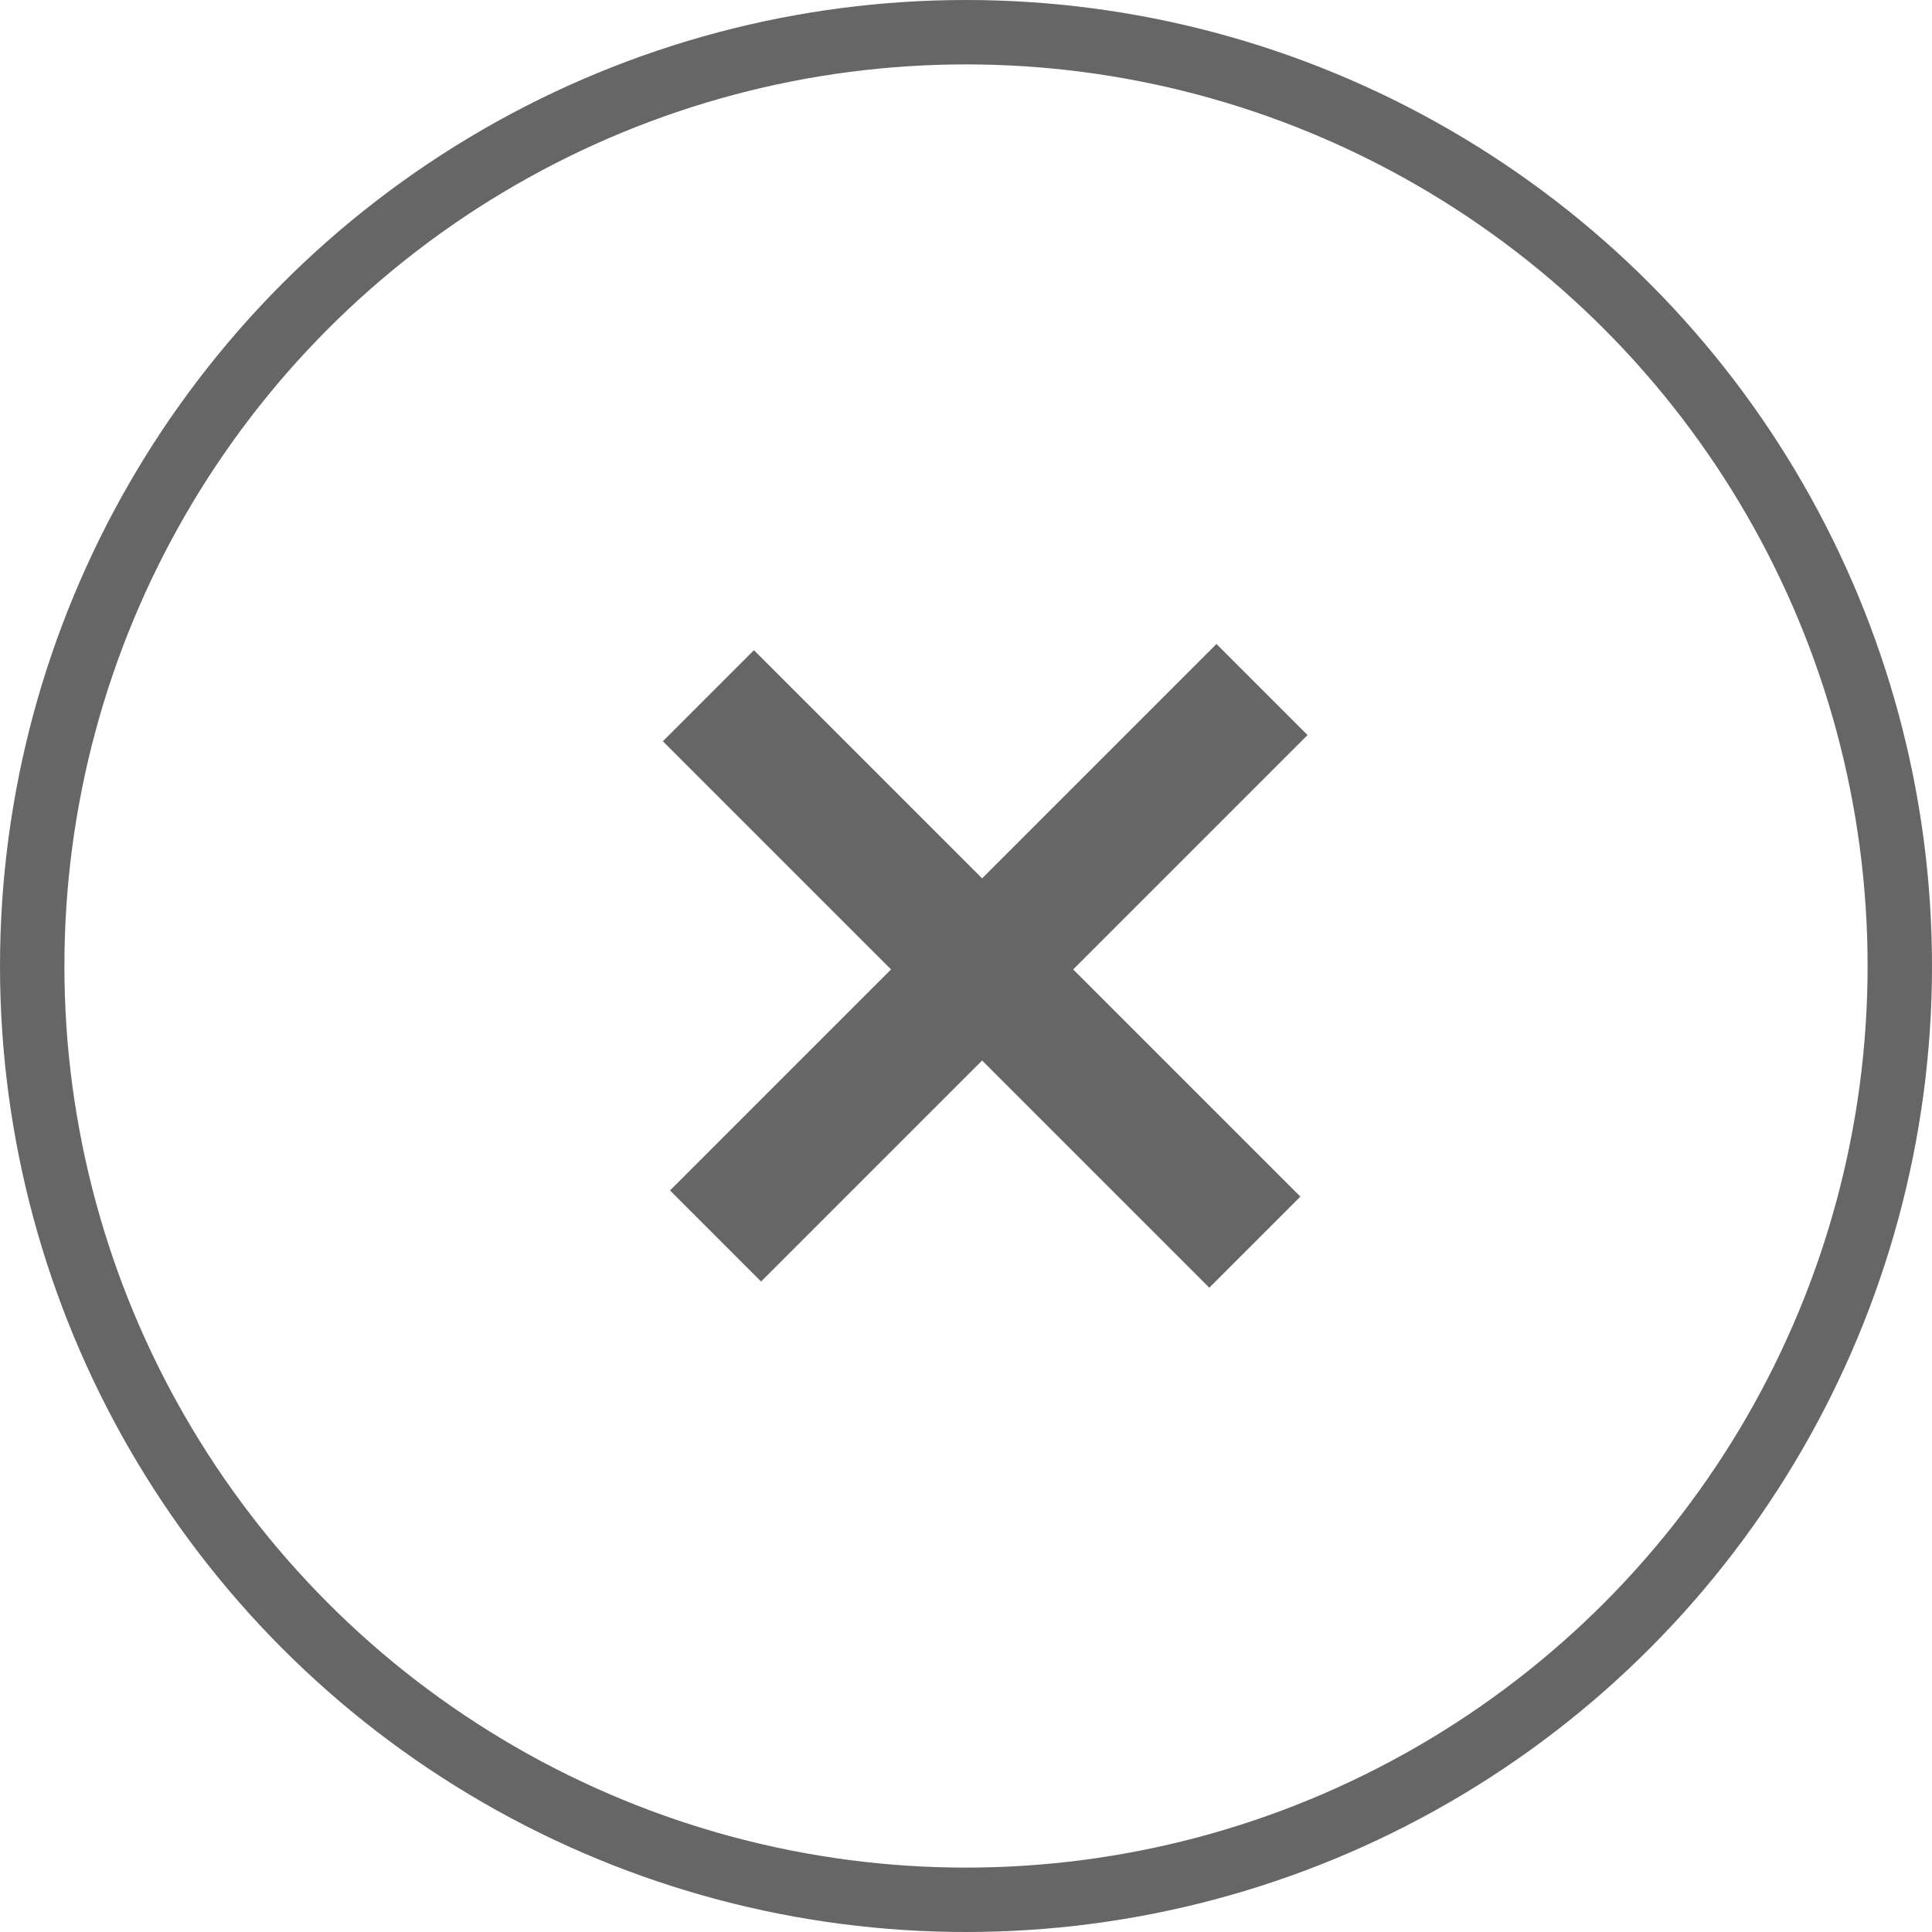 <svg width="30" height="30" viewBox="0 0 30 30" fill="none" xmlns="http://www.w3.org/2000/svg">
<g opacity="0.6">
<circle cx="15" cy="15" r="14.5" stroke="black"/>
<rect x="10.404" y="18.485" width="12" height="2" transform="rotate(-45 10.404 18.485)" fill="black"/>
<rect x="11.707" y="10.096" width="12" height="2" transform="rotate(45 11.707 10.096)" fill="black"/>
</g>
</svg>
